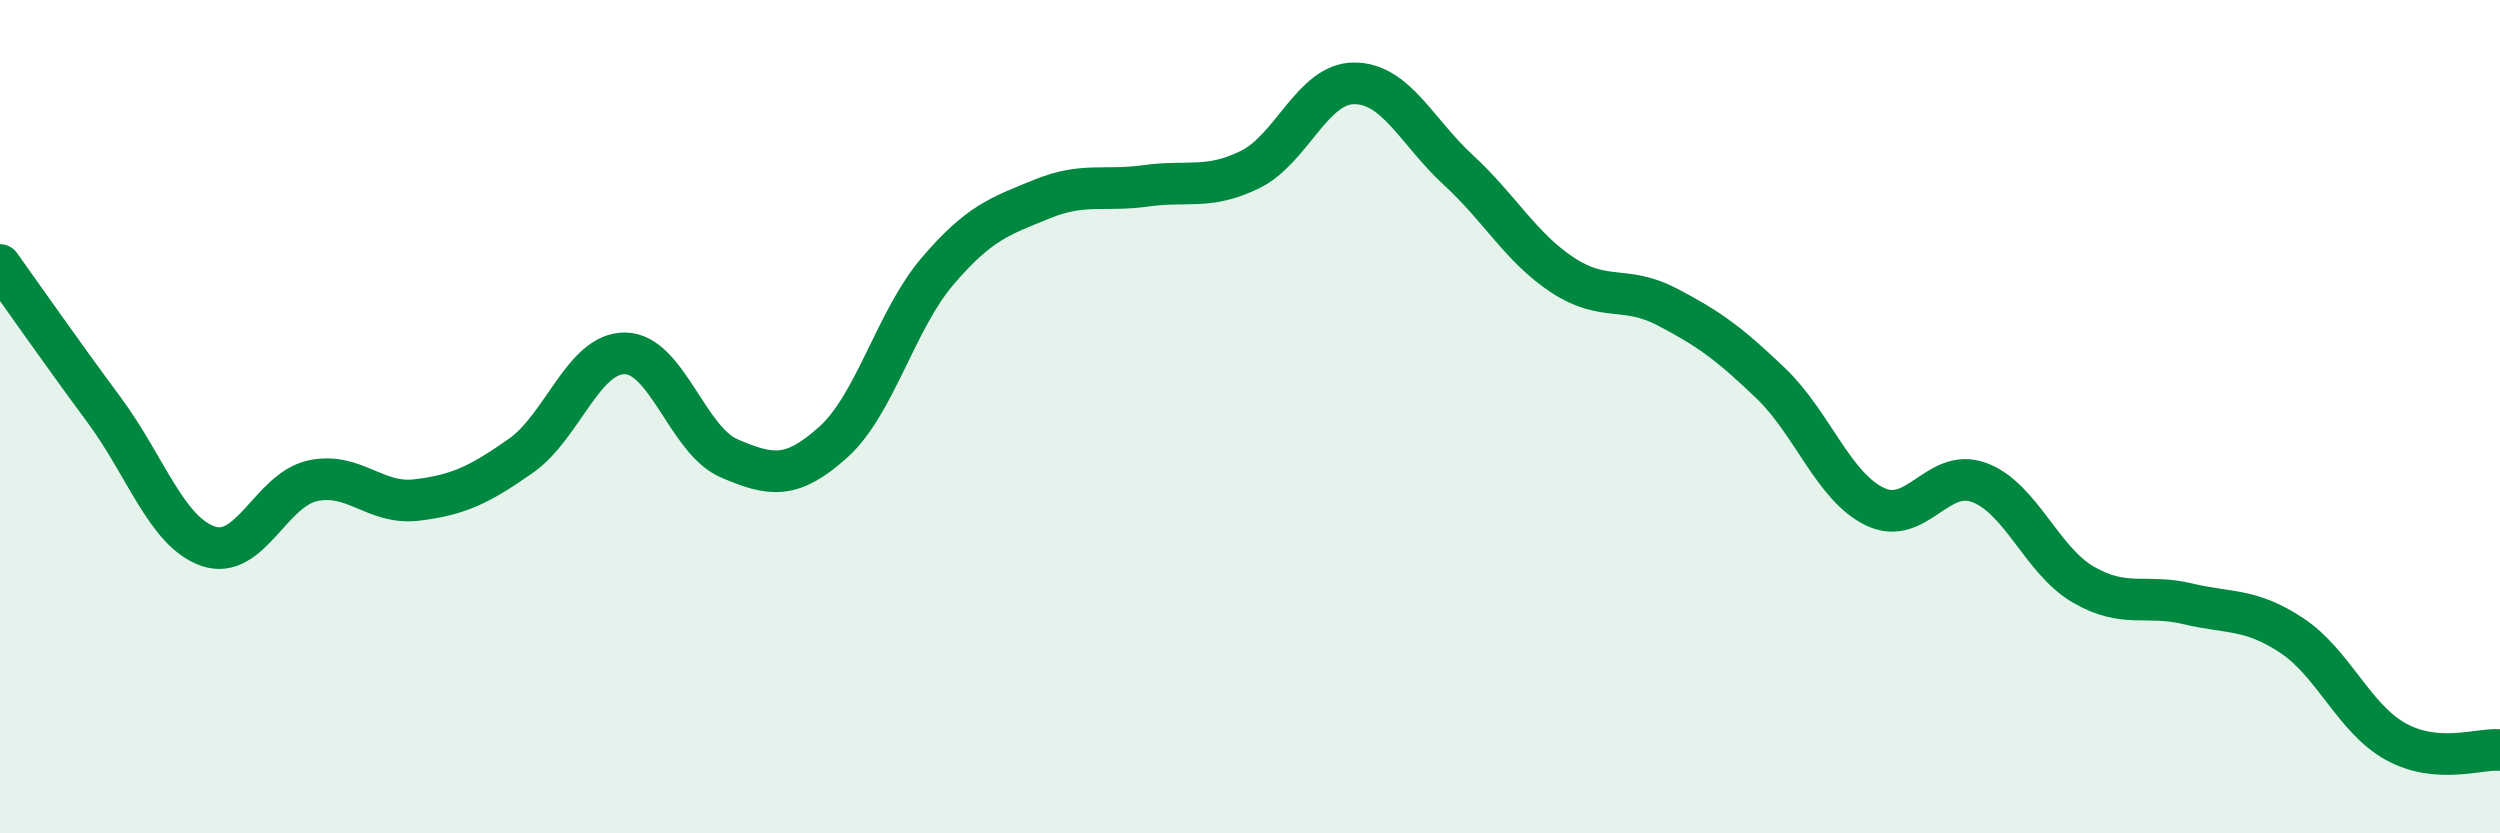 
    <svg width="60" height="20" viewBox="0 0 60 20" xmlns="http://www.w3.org/2000/svg">
      <path
        d="M 0,6.36 C 0.5,7.06 1.5,8.49 2.5,9.84 C 3.5,11.19 4,12.77 5,13.11 C 6,13.45 6.5,11.76 7.5,11.54 C 8.5,11.32 9,12.12 10,12 C 11,11.88 11.5,11.64 12.5,10.94 C 13.5,10.24 14,8.47 15,8.48 C 16,8.49 16.5,10.57 17.5,11 C 18.5,11.43 19,11.51 20,10.61 C 21,9.71 21.5,7.68 22.5,6.51 C 23.5,5.34 24,5.19 25,4.78 C 26,4.37 26.5,4.6 27.5,4.46 C 28.5,4.32 29,4.56 30,4.07 C 31,3.58 31.5,2 32.5,2 C 33.5,2 34,3.16 35,4.08 C 36,5 36.5,5.94 37.5,6.6 C 38.5,7.26 39,6.84 40,7.36 C 41,7.88 41.5,8.24 42.5,9.2 C 43.5,10.16 44,11.68 45,12.16 C 46,12.64 46.5,11.21 47.5,11.58 C 48.5,11.95 49,13.45 50,14.03 C 51,14.61 51.5,14.25 52.5,14.49 C 53.5,14.73 54,14.59 55,15.25 C 56,15.91 56.5,17.25 57.5,17.8 C 58.5,18.35 59.5,17.96 60,18L60 20L0 20Z"
        fill="#008740"
        opacity="0.1"
        stroke-linecap="round"
        stroke-linejoin="round"
      />
      <path
        d="M 0,6.36 C 0.5,7.06 1.5,8.49 2.5,9.84 C 3.5,11.19 4,12.77 5,13.11 C 6,13.45 6.5,11.76 7.5,11.54 C 8.5,11.32 9,12.12 10,12 C 11,11.88 11.5,11.64 12.5,10.94 C 13.5,10.24 14,8.47 15,8.48 C 16,8.49 16.5,10.57 17.5,11 C 18.5,11.43 19,11.51 20,10.61 C 21,9.71 21.5,7.68 22.5,6.51 C 23.5,5.34 24,5.19 25,4.78 C 26,4.37 26.5,4.6 27.5,4.46 C 28.5,4.32 29,4.56 30,4.07 C 31,3.58 31.5,2 32.5,2 C 33.5,2 34,3.16 35,4.08 C 36,5 36.5,5.94 37.5,6.6 C 38.5,7.26 39,6.84 40,7.36 C 41,7.88 41.5,8.24 42.5,9.2 C 43.5,10.16 44,11.68 45,12.16 C 46,12.64 46.5,11.21 47.5,11.58 C 48.5,11.95 49,13.45 50,14.03 C 51,14.61 51.5,14.25 52.5,14.49 C 53.5,14.73 54,14.59 55,15.25 C 56,15.91 56.5,17.25 57.5,17.8 C 58.5,18.35 59.5,17.96 60,18"
        stroke="#008740"
        stroke-width="1"
        fill="none"
        stroke-linecap="round"
        stroke-linejoin="round"
      />
    </svg>
  